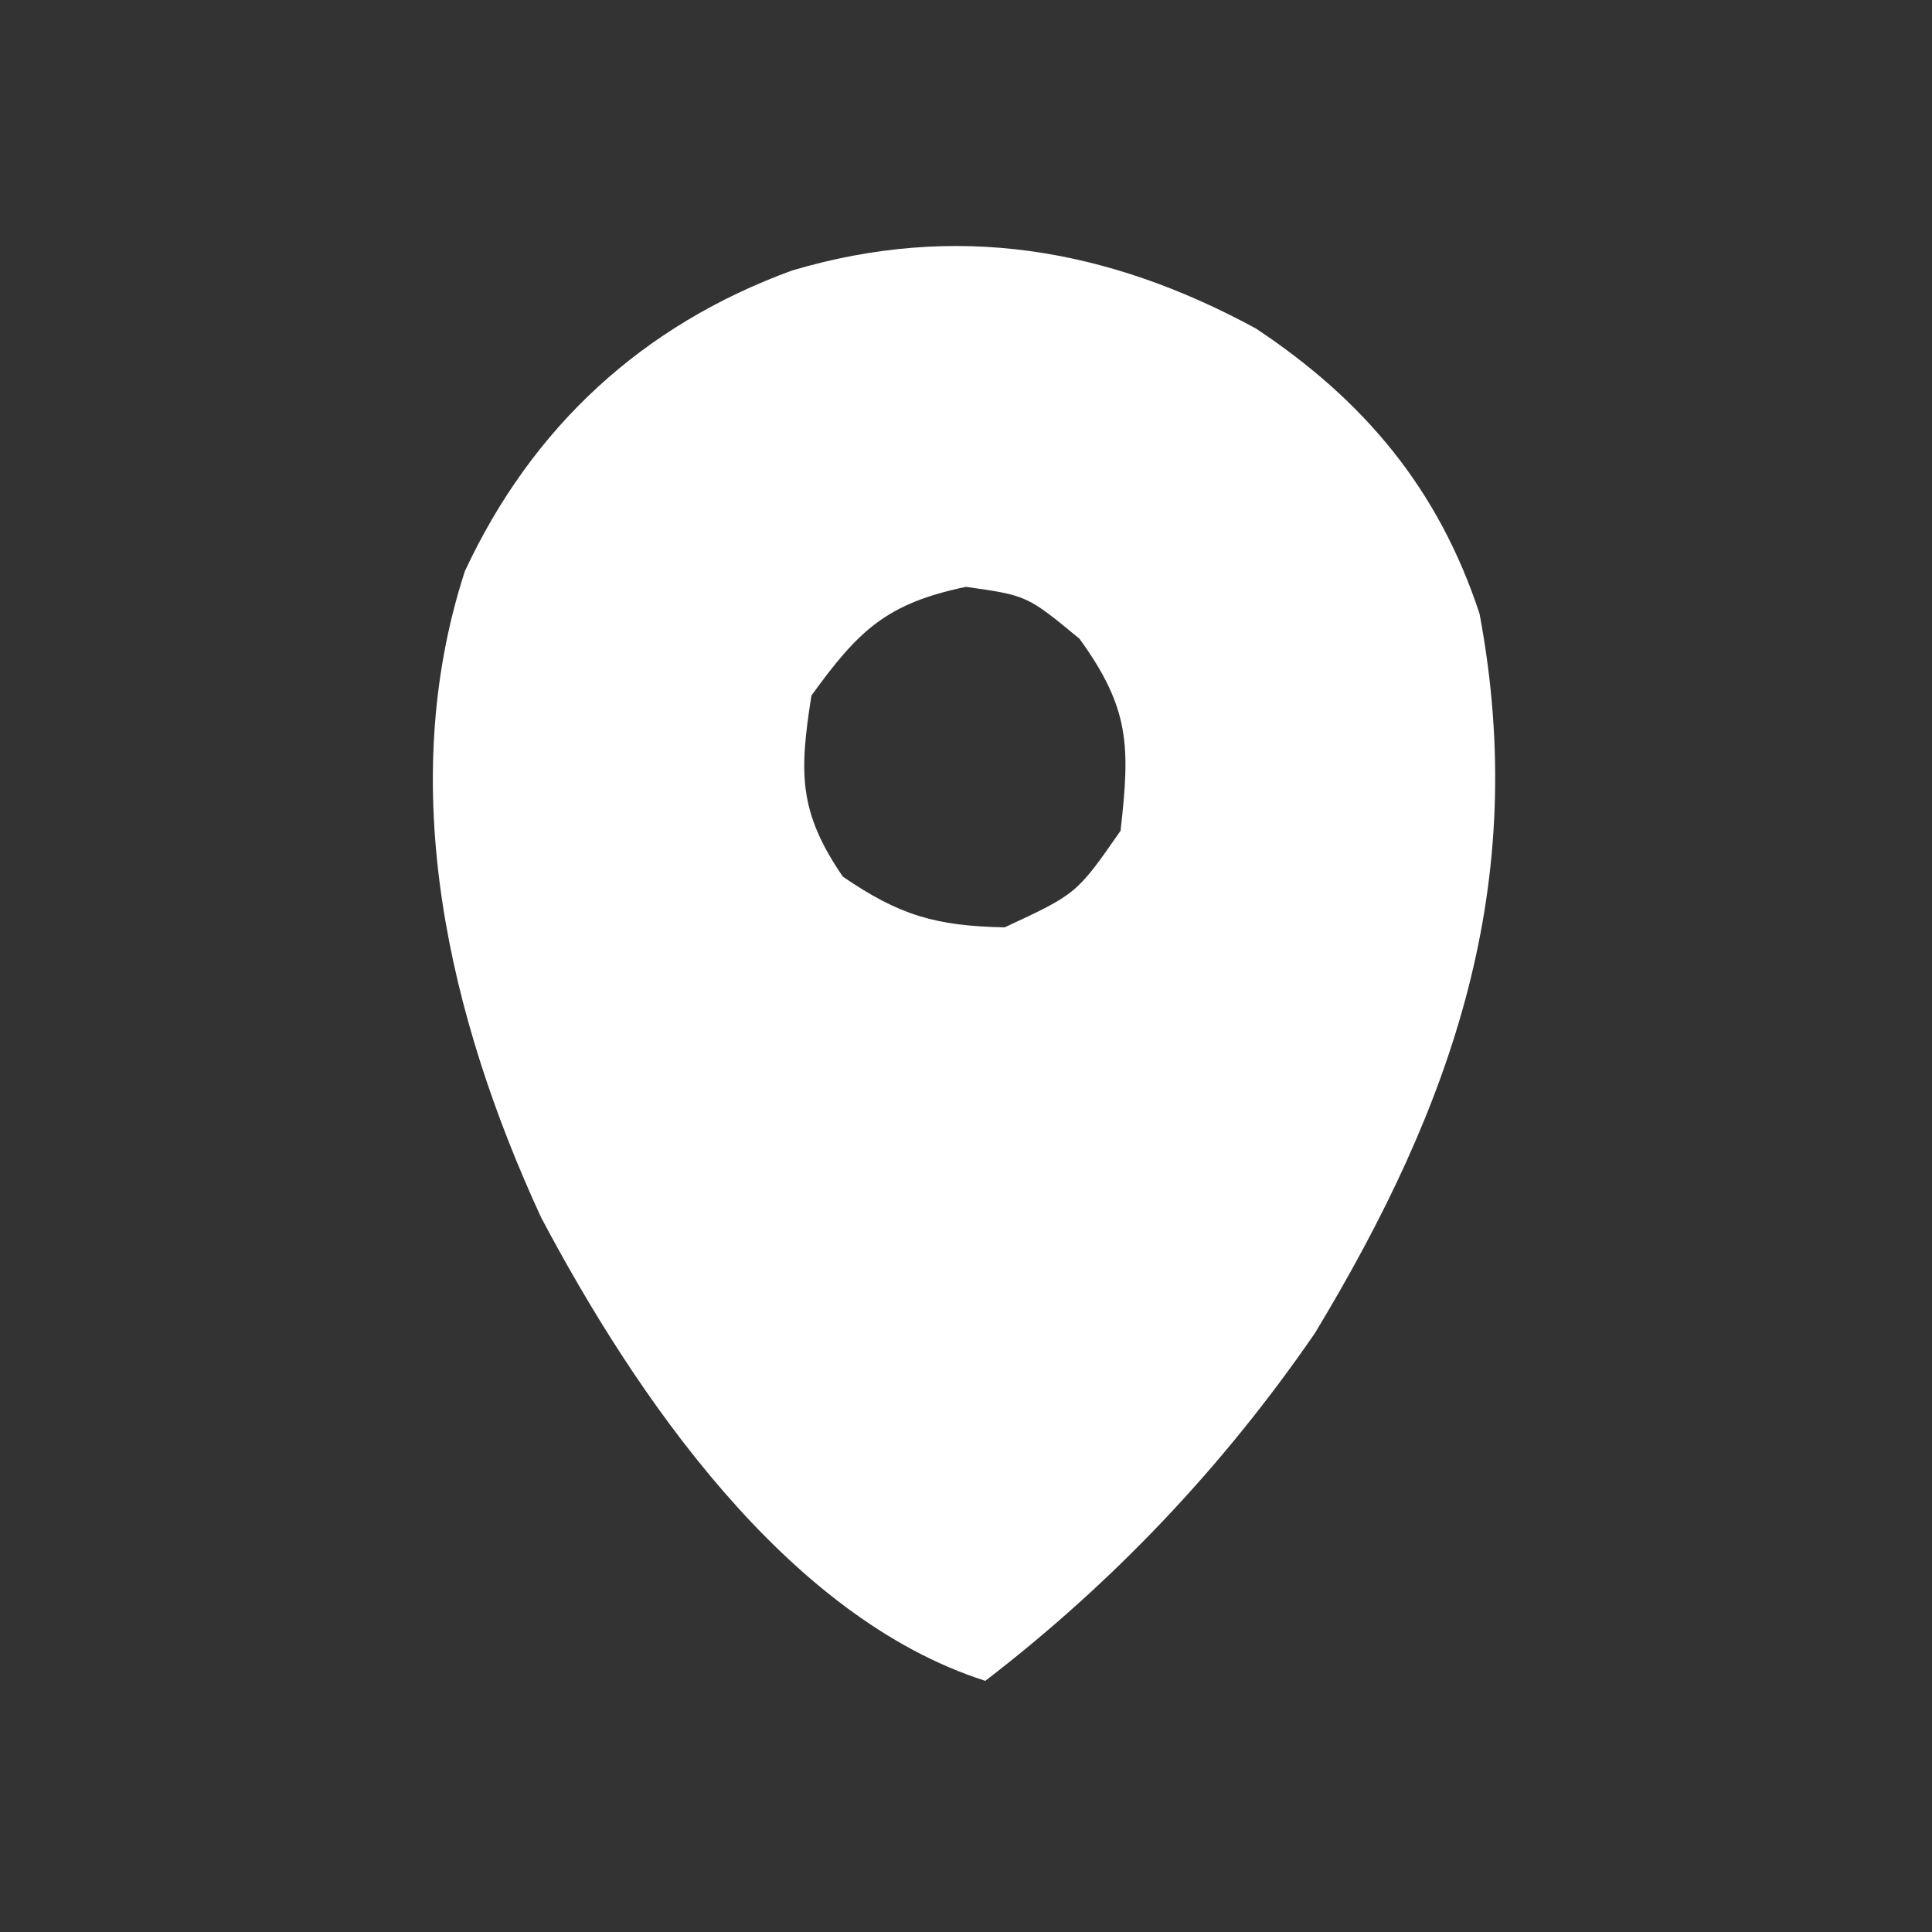 <?xml version="1.0" encoding="UTF-8"?>
<svg version="1.1" xmlns="http://www.w3.org/2000/svg" width="100" height="100">
<rect width="100%" height="100%" fill="#333333" stroke="none"/>
<path d="M0 0 C5.604 3.718 9.454 8.3 11.582 14.77 C14.2 28.739 10.226 40.142 3.062 52 C-1.686 58.907 -7.361 64.897 -14 70 C-24.312 66.705 -32.153 55.166 -37 46 C-41.749 35.689 -44.58 23.759 -40.938 12.562 C-37.445 5.072 -31.719 -0.183 -24 -3 C-15.526 -5.513 -7.681 -4.17 0 0 Z M-23 19 C-23.631 22.998 -23.679 25.007 -21.375 28.375 C-18.437 30.385 -16.56 30.927 -13 31 C-9.272 29.267 -9.272 29.267 -7 26 C-6.505 21.626 -6.508 19.68 -9.125 16.062 C-11.838 13.823 -11.838 13.823 -15 13.375 C-19.107 14.231 -20.554 15.619 -23 19 Z " fill="#FFFFFF" transform="translate(65,17)"/>
</svg>
